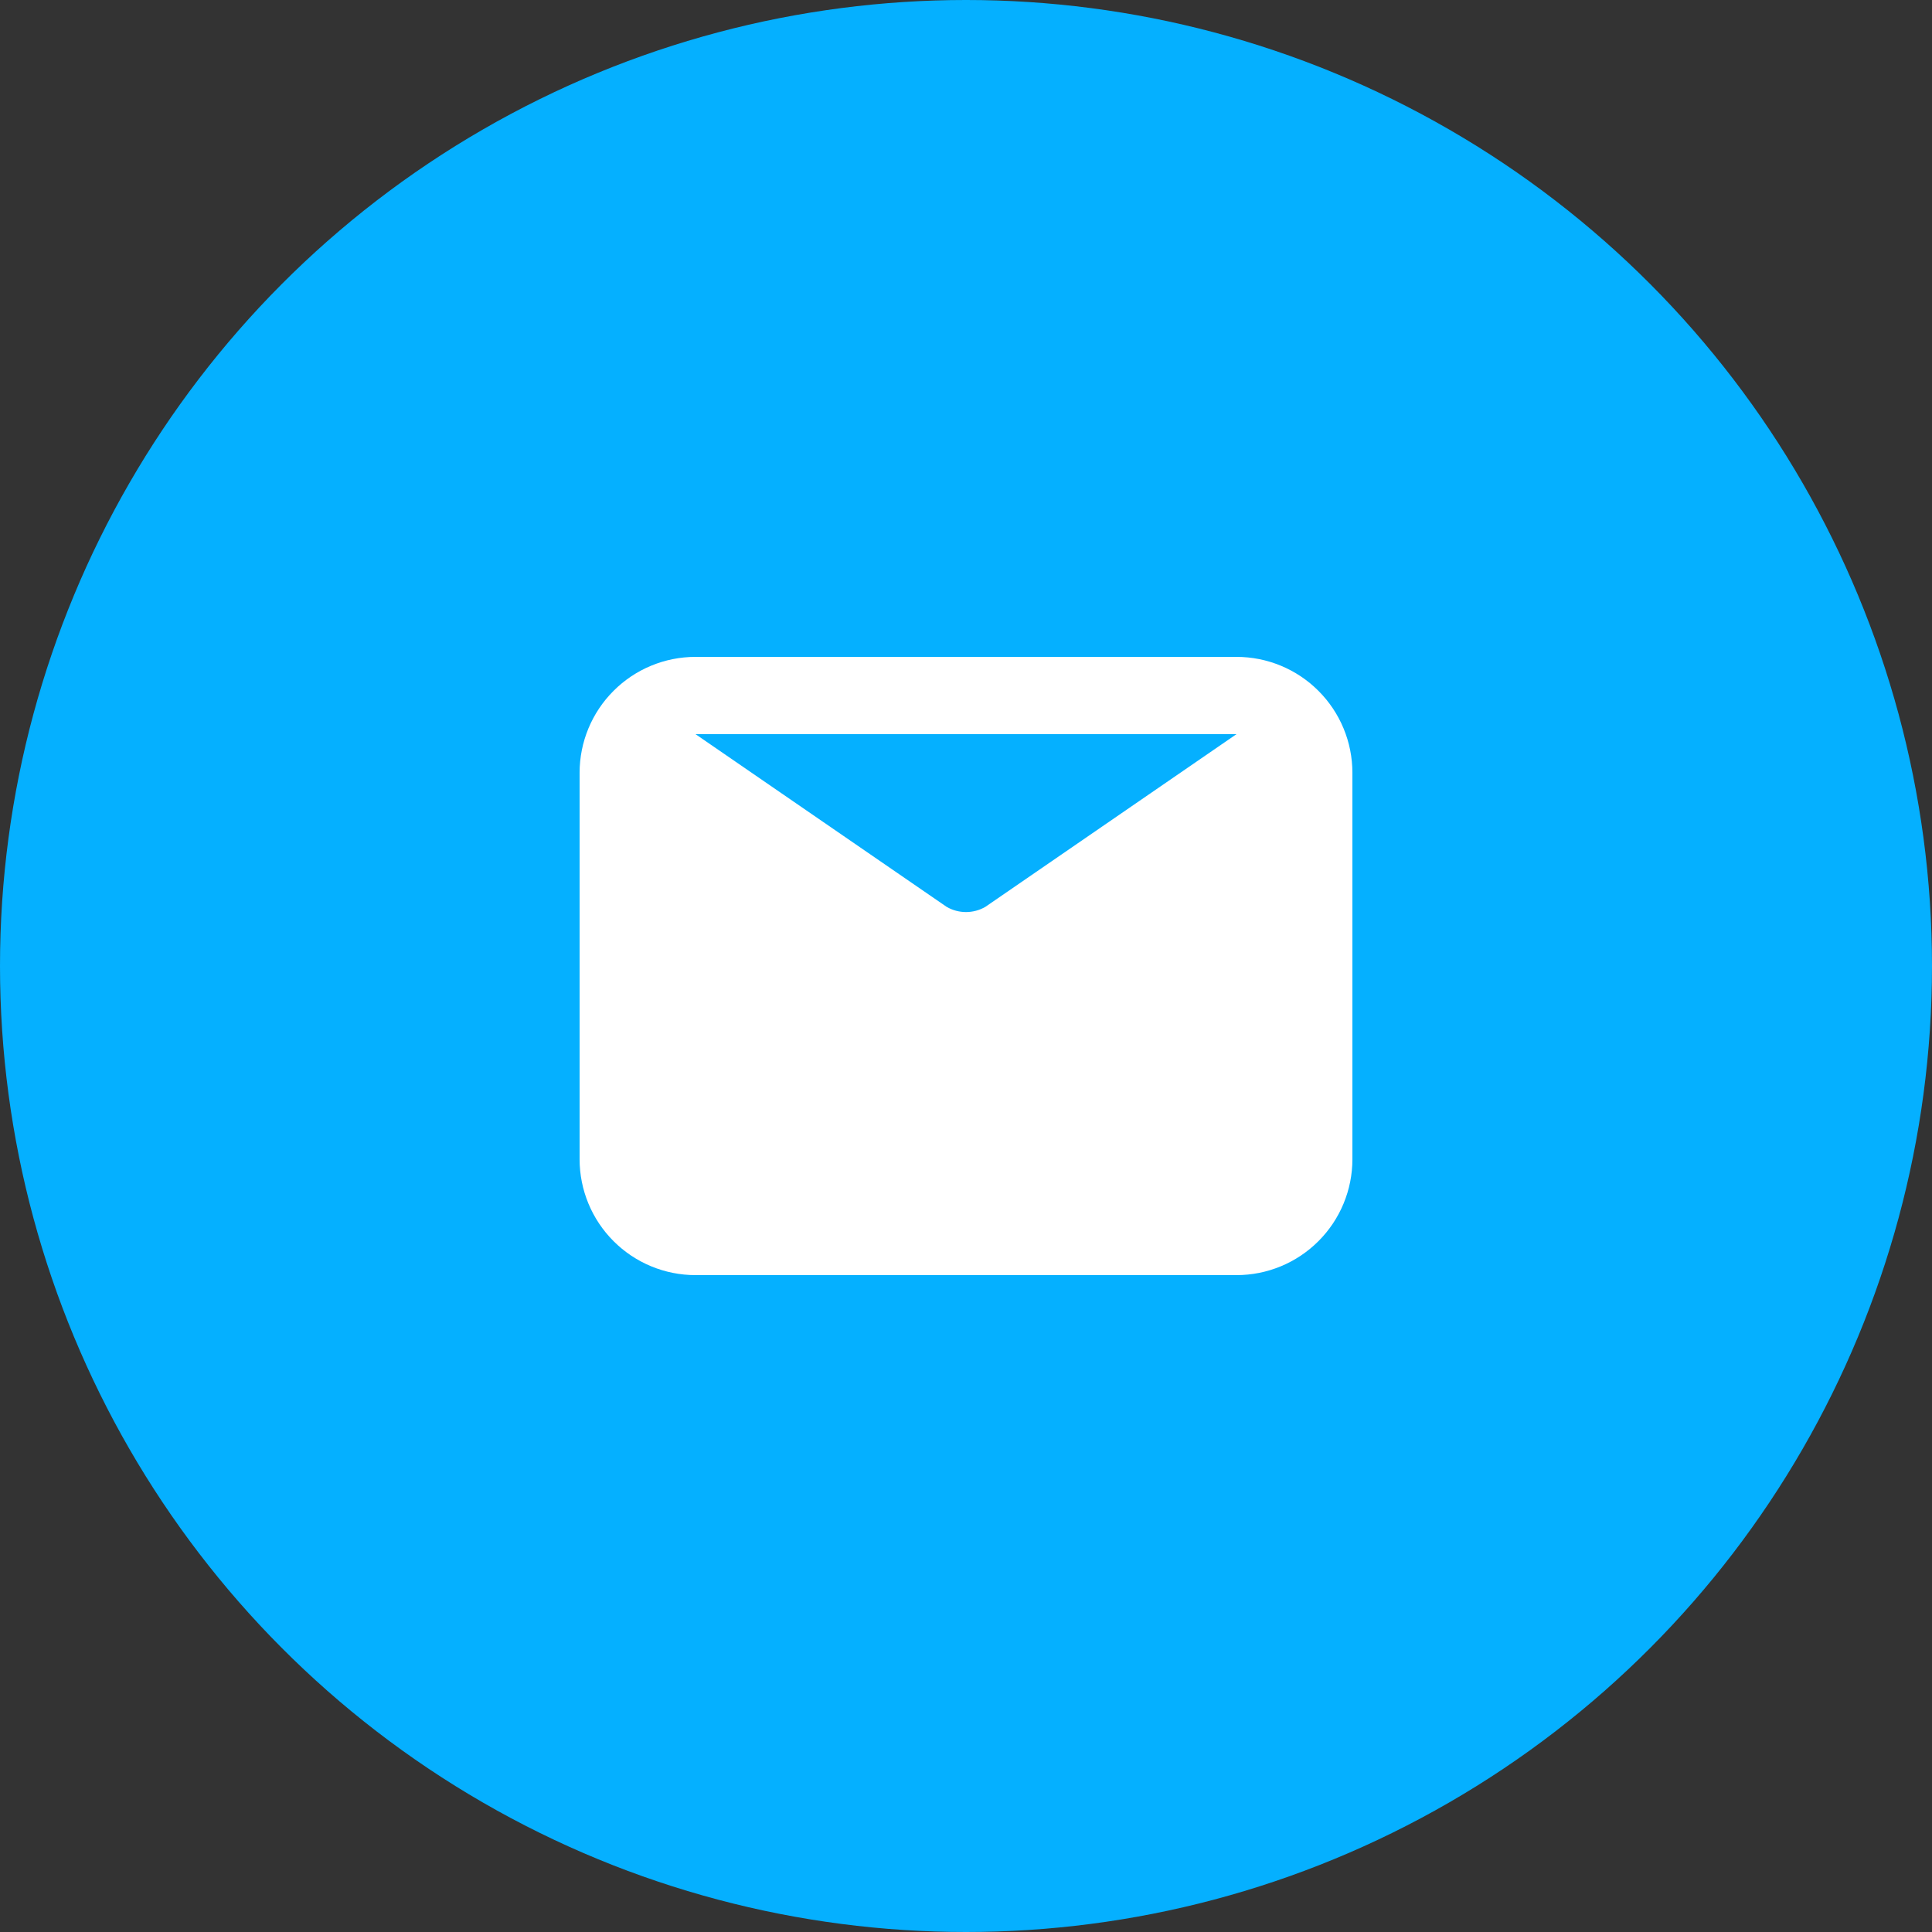 <?xml version="1.0" encoding="UTF-8"?> <svg xmlns="http://www.w3.org/2000/svg" width="50" height="50" viewBox="0 0 50 50" fill="none"><rect x="0" y="0" width="50" height="50" fill="#333333" stroke="none"/> <circle cx="25" cy="25" r="25" fill="#05B0FF"></circle> <path d="M32 17H18C17.204 17 16.441 17.316 15.879 17.879C15.316 18.441 15 19.204 15 20V30C15 30.796 15.316 31.559 15.879 32.121C16.441 32.684 17.204 33 18 33H32C32.796 33 33.559 32.684 34.121 32.121C34.684 31.559 35 30.796 35 30V20C35 19.204 34.684 18.441 34.121 17.879C33.559 17.316 32.796 17 32 17ZM32 19L25.5 23.47C25.348 23.558 25.175 23.604 25 23.604C24.825 23.604 24.652 23.558 24.5 23.47L18 19H32Z" fill="white"></path> </svg> 